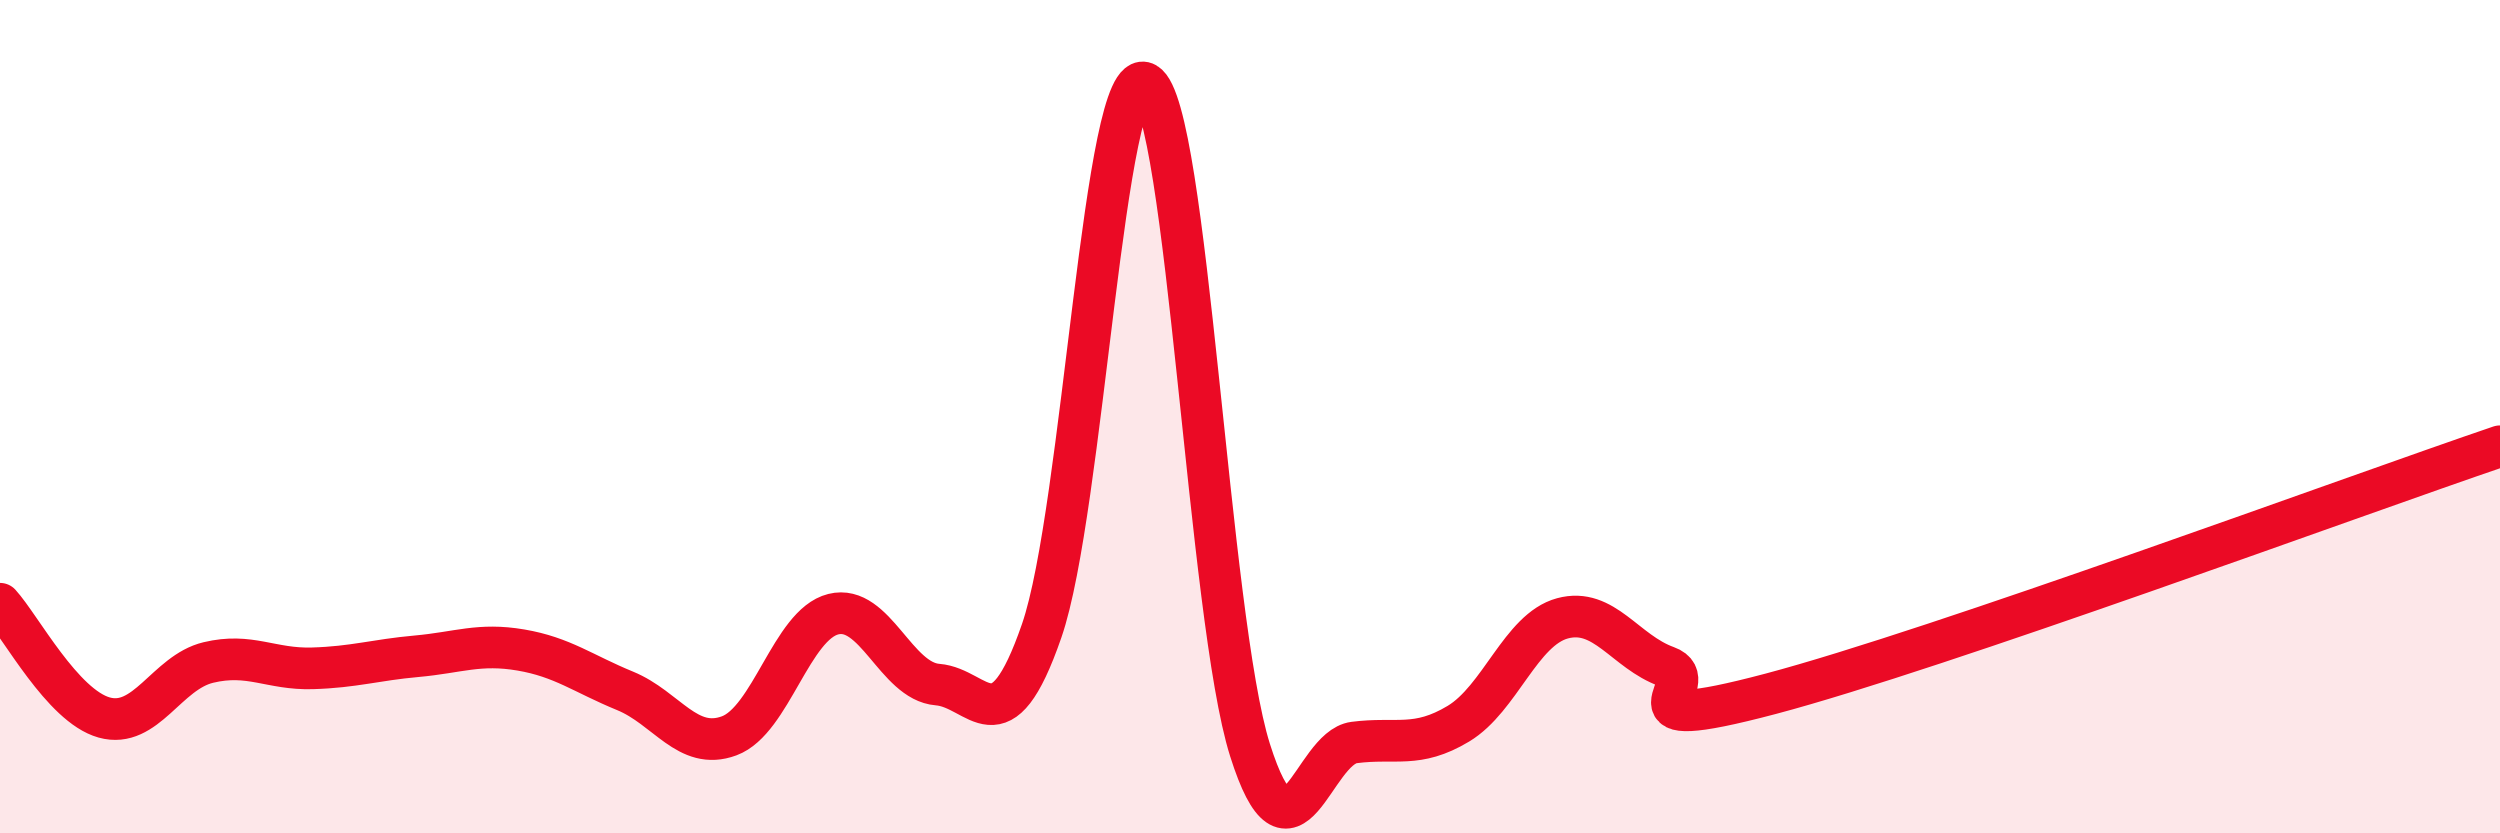 
    <svg width="60" height="20" viewBox="0 0 60 20" xmlns="http://www.w3.org/2000/svg">
      <path
        d="M 0,14.49 C 0.5,15.04 1.5,16.94 2.5,17.22 C 3.5,17.5 4,16.14 5,15.9 C 6,15.66 6.5,16.07 7.5,16.04 C 8.5,16.01 9,15.84 10,15.75 C 11,15.66 11.5,15.43 12.5,15.6 C 13.5,15.77 14,16.17 15,16.58 C 16,16.99 16.5,18.03 17.5,17.66 C 18.5,17.29 19,14.99 20,14.74 C 21,14.49 21.5,16.35 22.5,16.43 C 23.5,16.51 24,18.03 25,15.14 C 26,12.25 26.5,1.43 27.5,2 C 28.5,2.57 29,14.84 30,18 C 31,21.16 31.5,17.95 32.5,17.82 C 33.5,17.69 34,17.97 35,17.37 C 36,16.77 36.5,15.11 37.5,14.84 C 38.5,14.57 39,15.64 40,16 C 41,16.36 38.5,17.71 42.5,16.65 C 46.5,15.59 56.5,11.9 60,10.71L60 20L0 20Z"
        fill="#EB0A25"
        opacity="0.1"
        stroke-linecap="round"
        stroke-linejoin="round"
      />
      <path
        d="M 0,14.49 C 0.5,15.04 1.5,16.94 2.5,17.22 C 3.5,17.5 4,16.14 5,15.9 C 6,15.66 6.5,16.07 7.5,16.04 C 8.5,16.01 9,15.84 10,15.75 C 11,15.66 11.5,15.43 12.5,15.6 C 13.5,15.77 14,16.17 15,16.58 C 16,16.99 16.5,18.03 17.5,17.66 C 18.5,17.29 19,14.99 20,14.74 C 21,14.49 21.5,16.35 22.5,16.43 C 23.5,16.51 24,18.03 25,15.14 C 26,12.25 26.5,1.43 27.5,2 C 28.5,2.57 29,14.84 30,18 C 31,21.16 31.5,17.95 32.5,17.82 C 33.5,17.69 34,17.97 35,17.37 C 36,16.77 36.5,15.11 37.5,14.84 C 38.5,14.57 39,15.64 40,16 C 41,16.36 38.5,17.71 42.5,16.65 C 46.5,15.59 56.5,11.9 60,10.71"
        stroke="#EB0A25"
        stroke-width="1"
        fill="none"
        stroke-linecap="round"
        stroke-linejoin="round"
      />
    </svg>
  